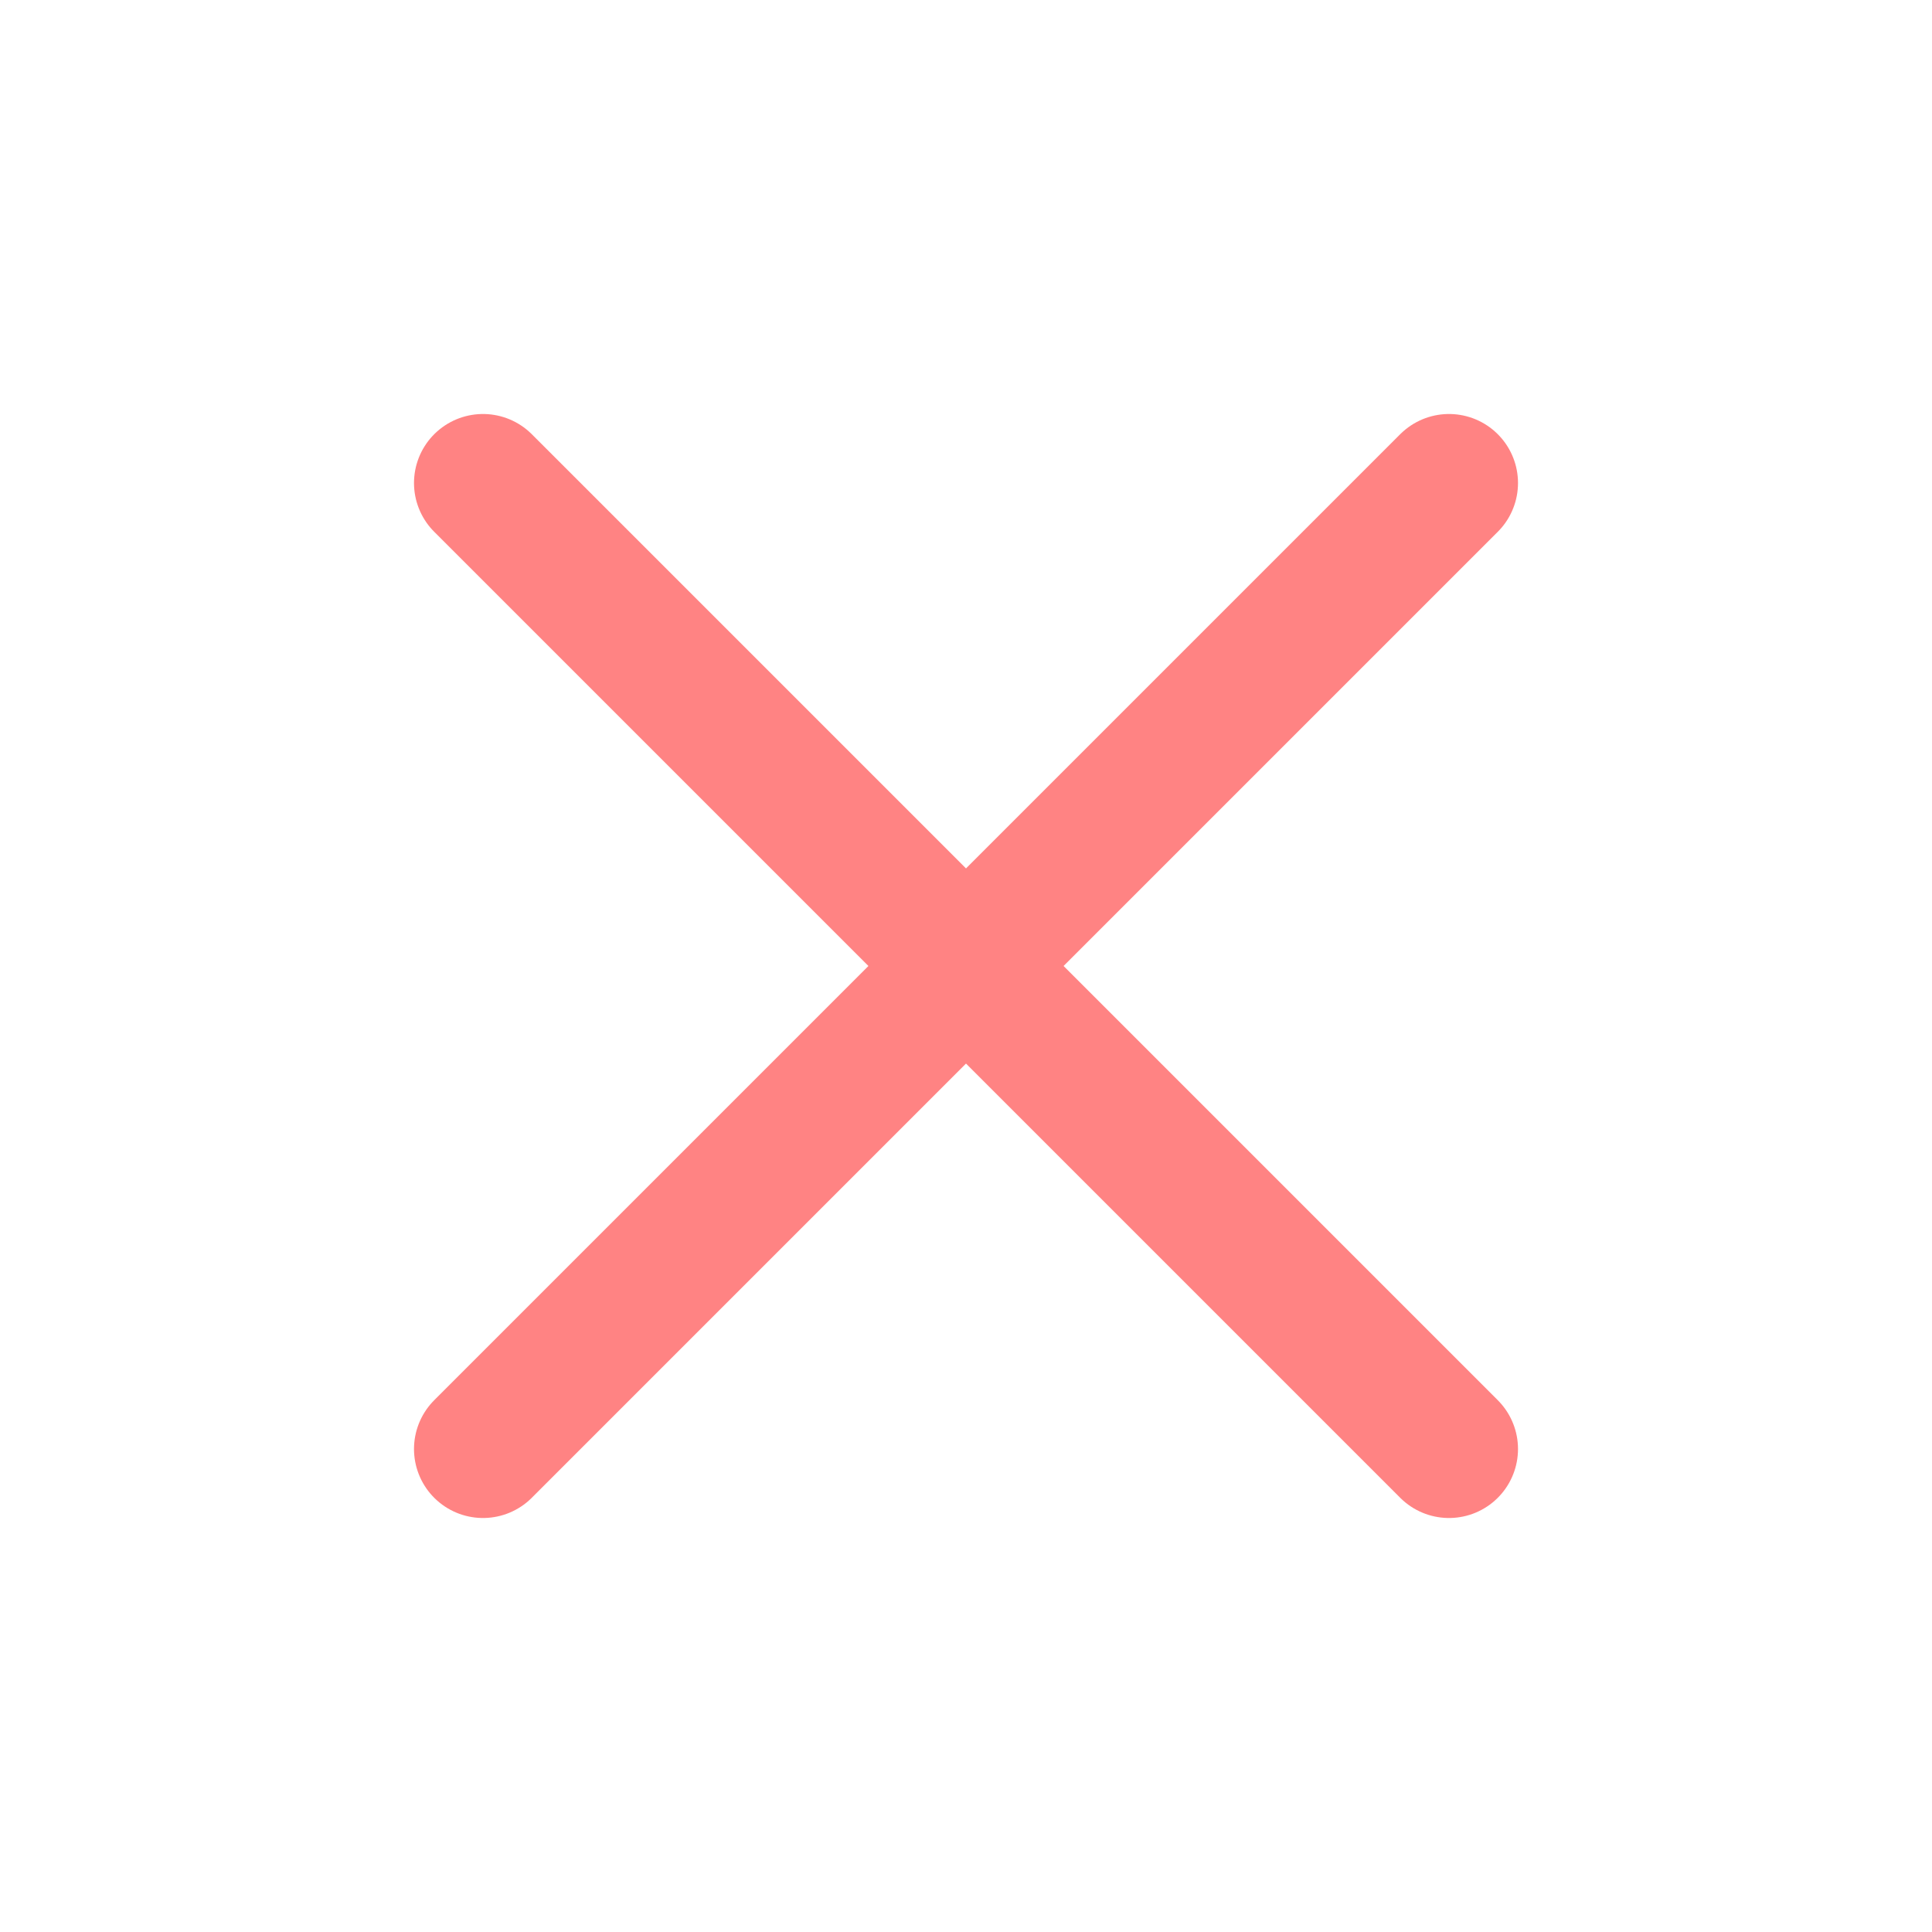 <svg width="28" height="28" viewBox="0 0 28 28" fill="none" xmlns="http://www.w3.org/2000/svg">
<path d="M21 7L7 21M7 7L21 21" stroke="#FF8383" stroke-width="2" stroke-linecap="round" stroke-linejoin="round"/>
</svg>
